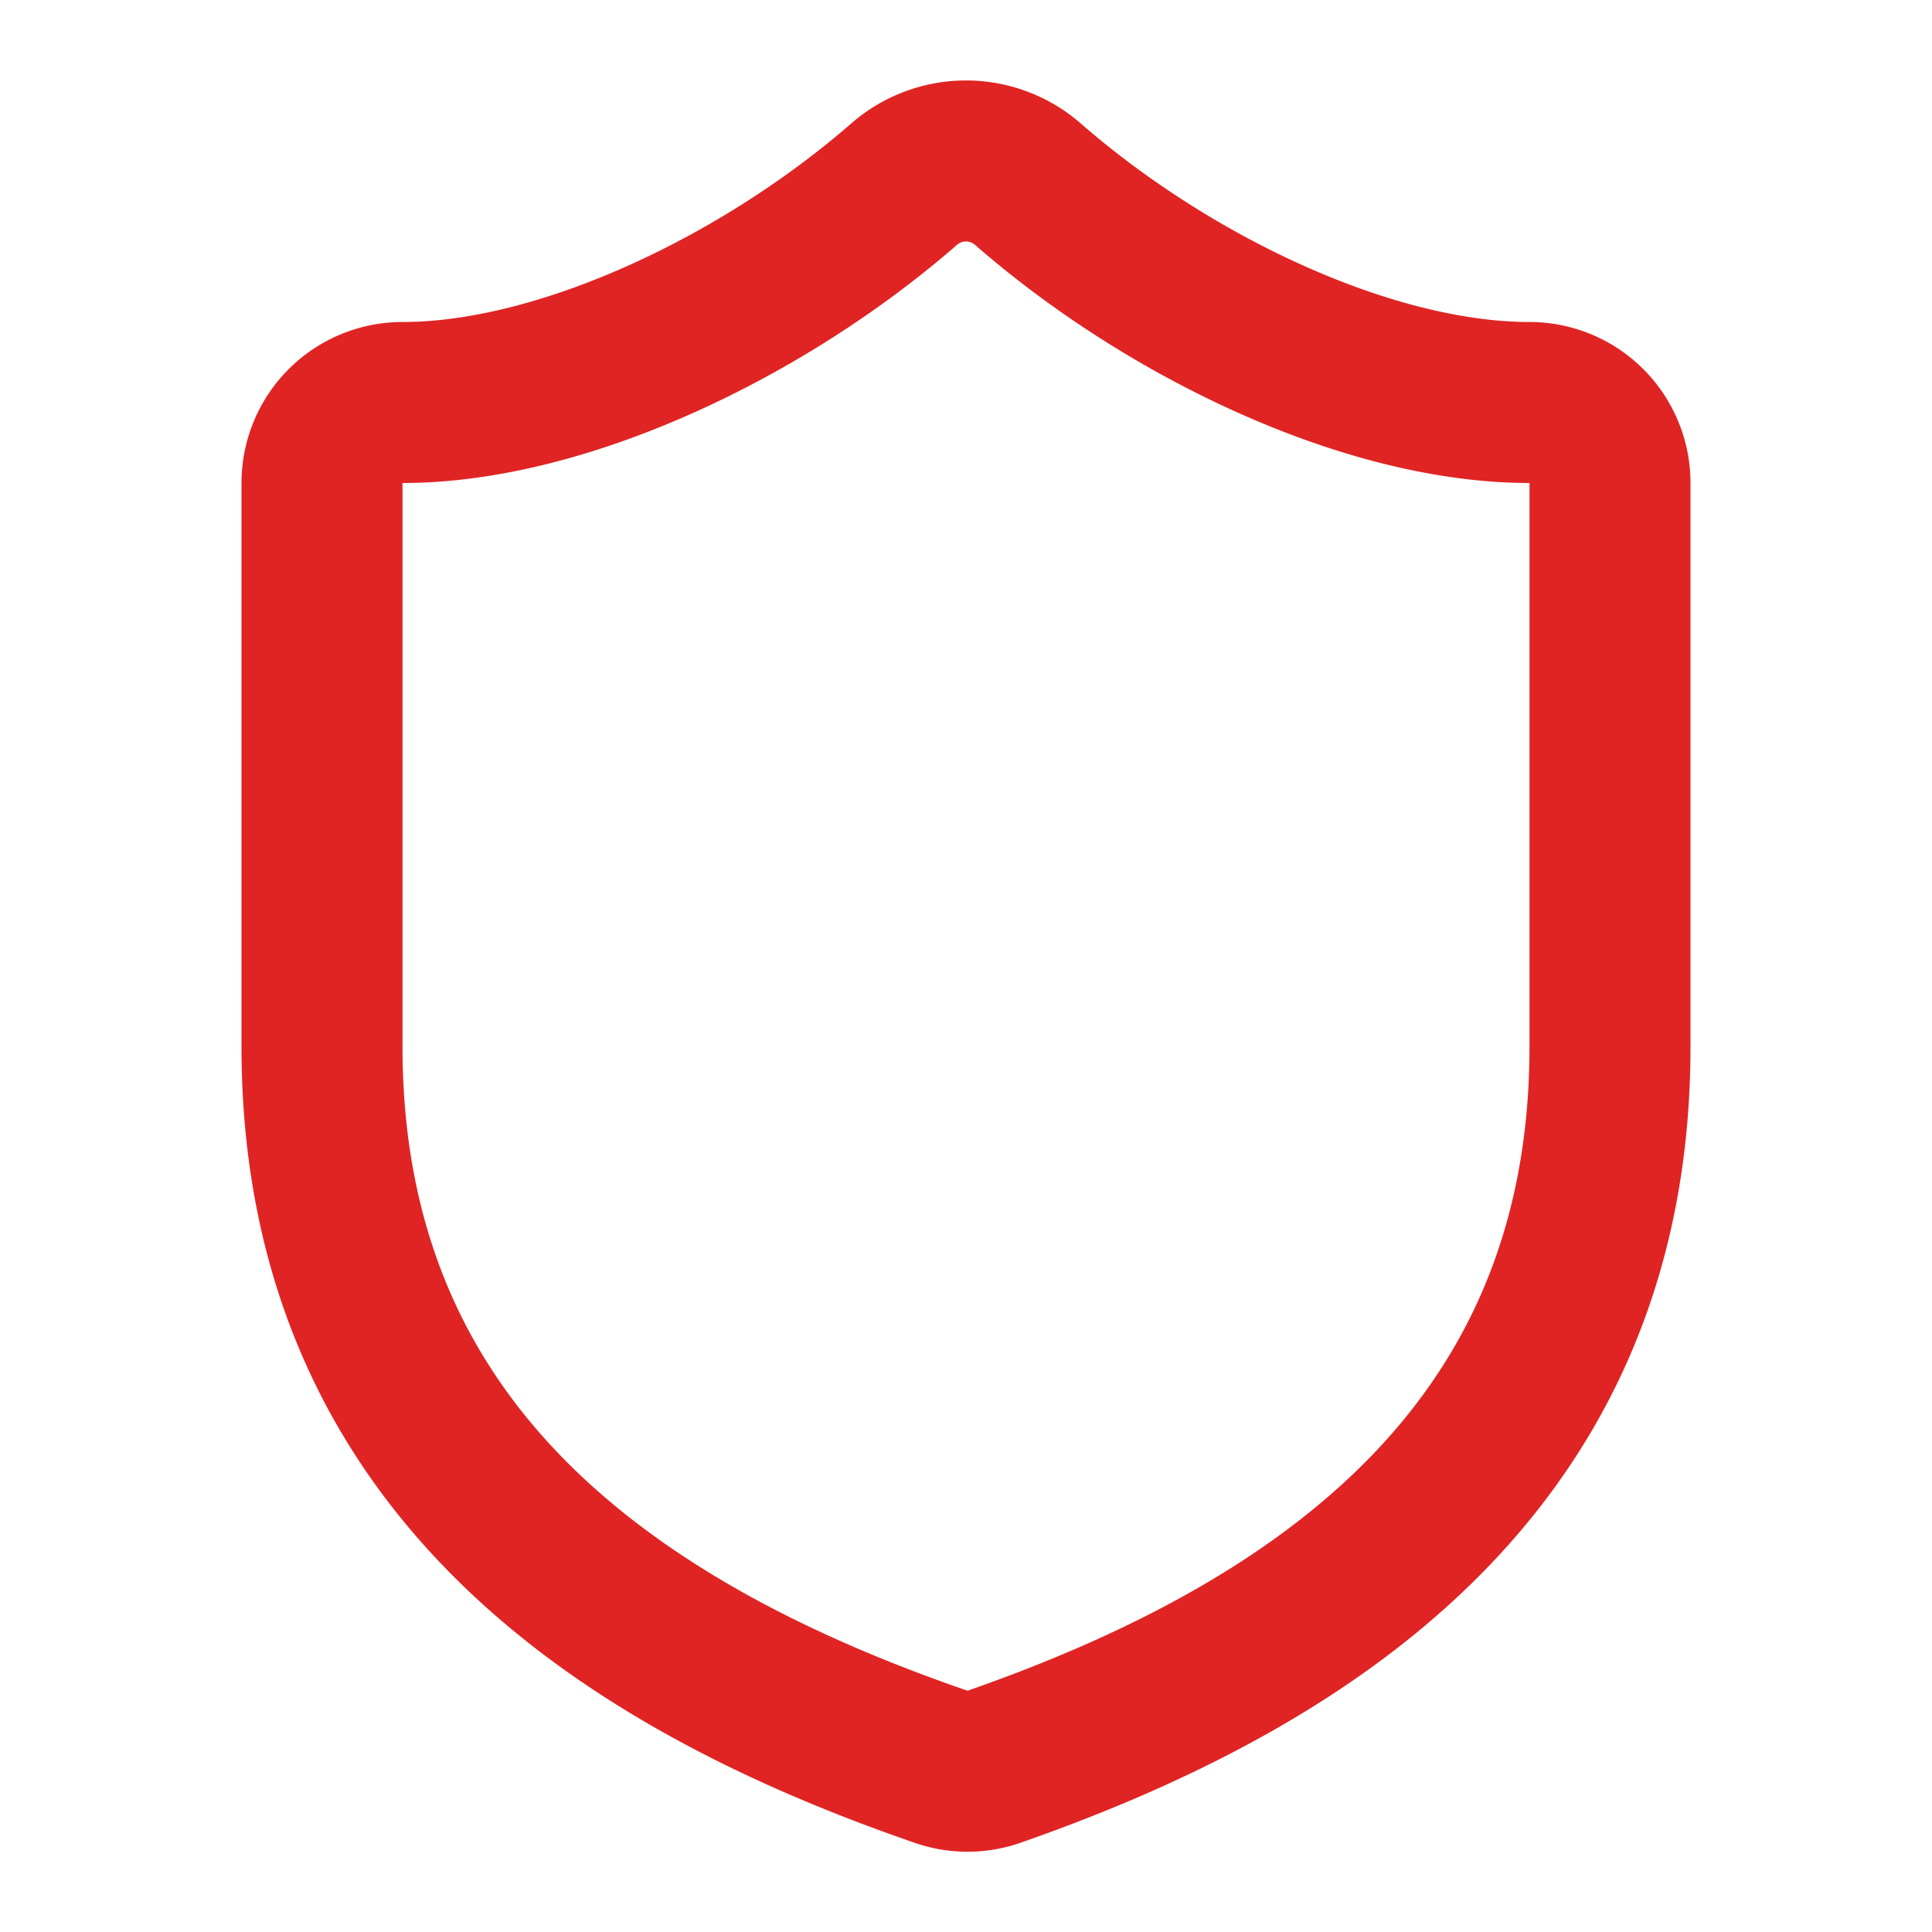<svg xmlns="http://www.w3.org/2000/svg" width="24" height="24" viewBox="0 0 24 24" fill="none" stroke="#e02424" stroke-width="2" stroke-linecap="round" stroke-linejoin="round" aria-hidden="true">
                                         <path d="M20 13c0 5-3.5 7.5-7.66 8.95a1 1 0 0 1-.67-.01C7.5 20.5 4 18 4 13V6a1 1 0 0 1 1-1c2 0 4.5-1.2 6.24-2.72a1.17 1.17 0 0 1 1.52 0C14.51 3.81 17 5 19 5a1 1 0 0 1 1 1z"></path>
                                     </svg>